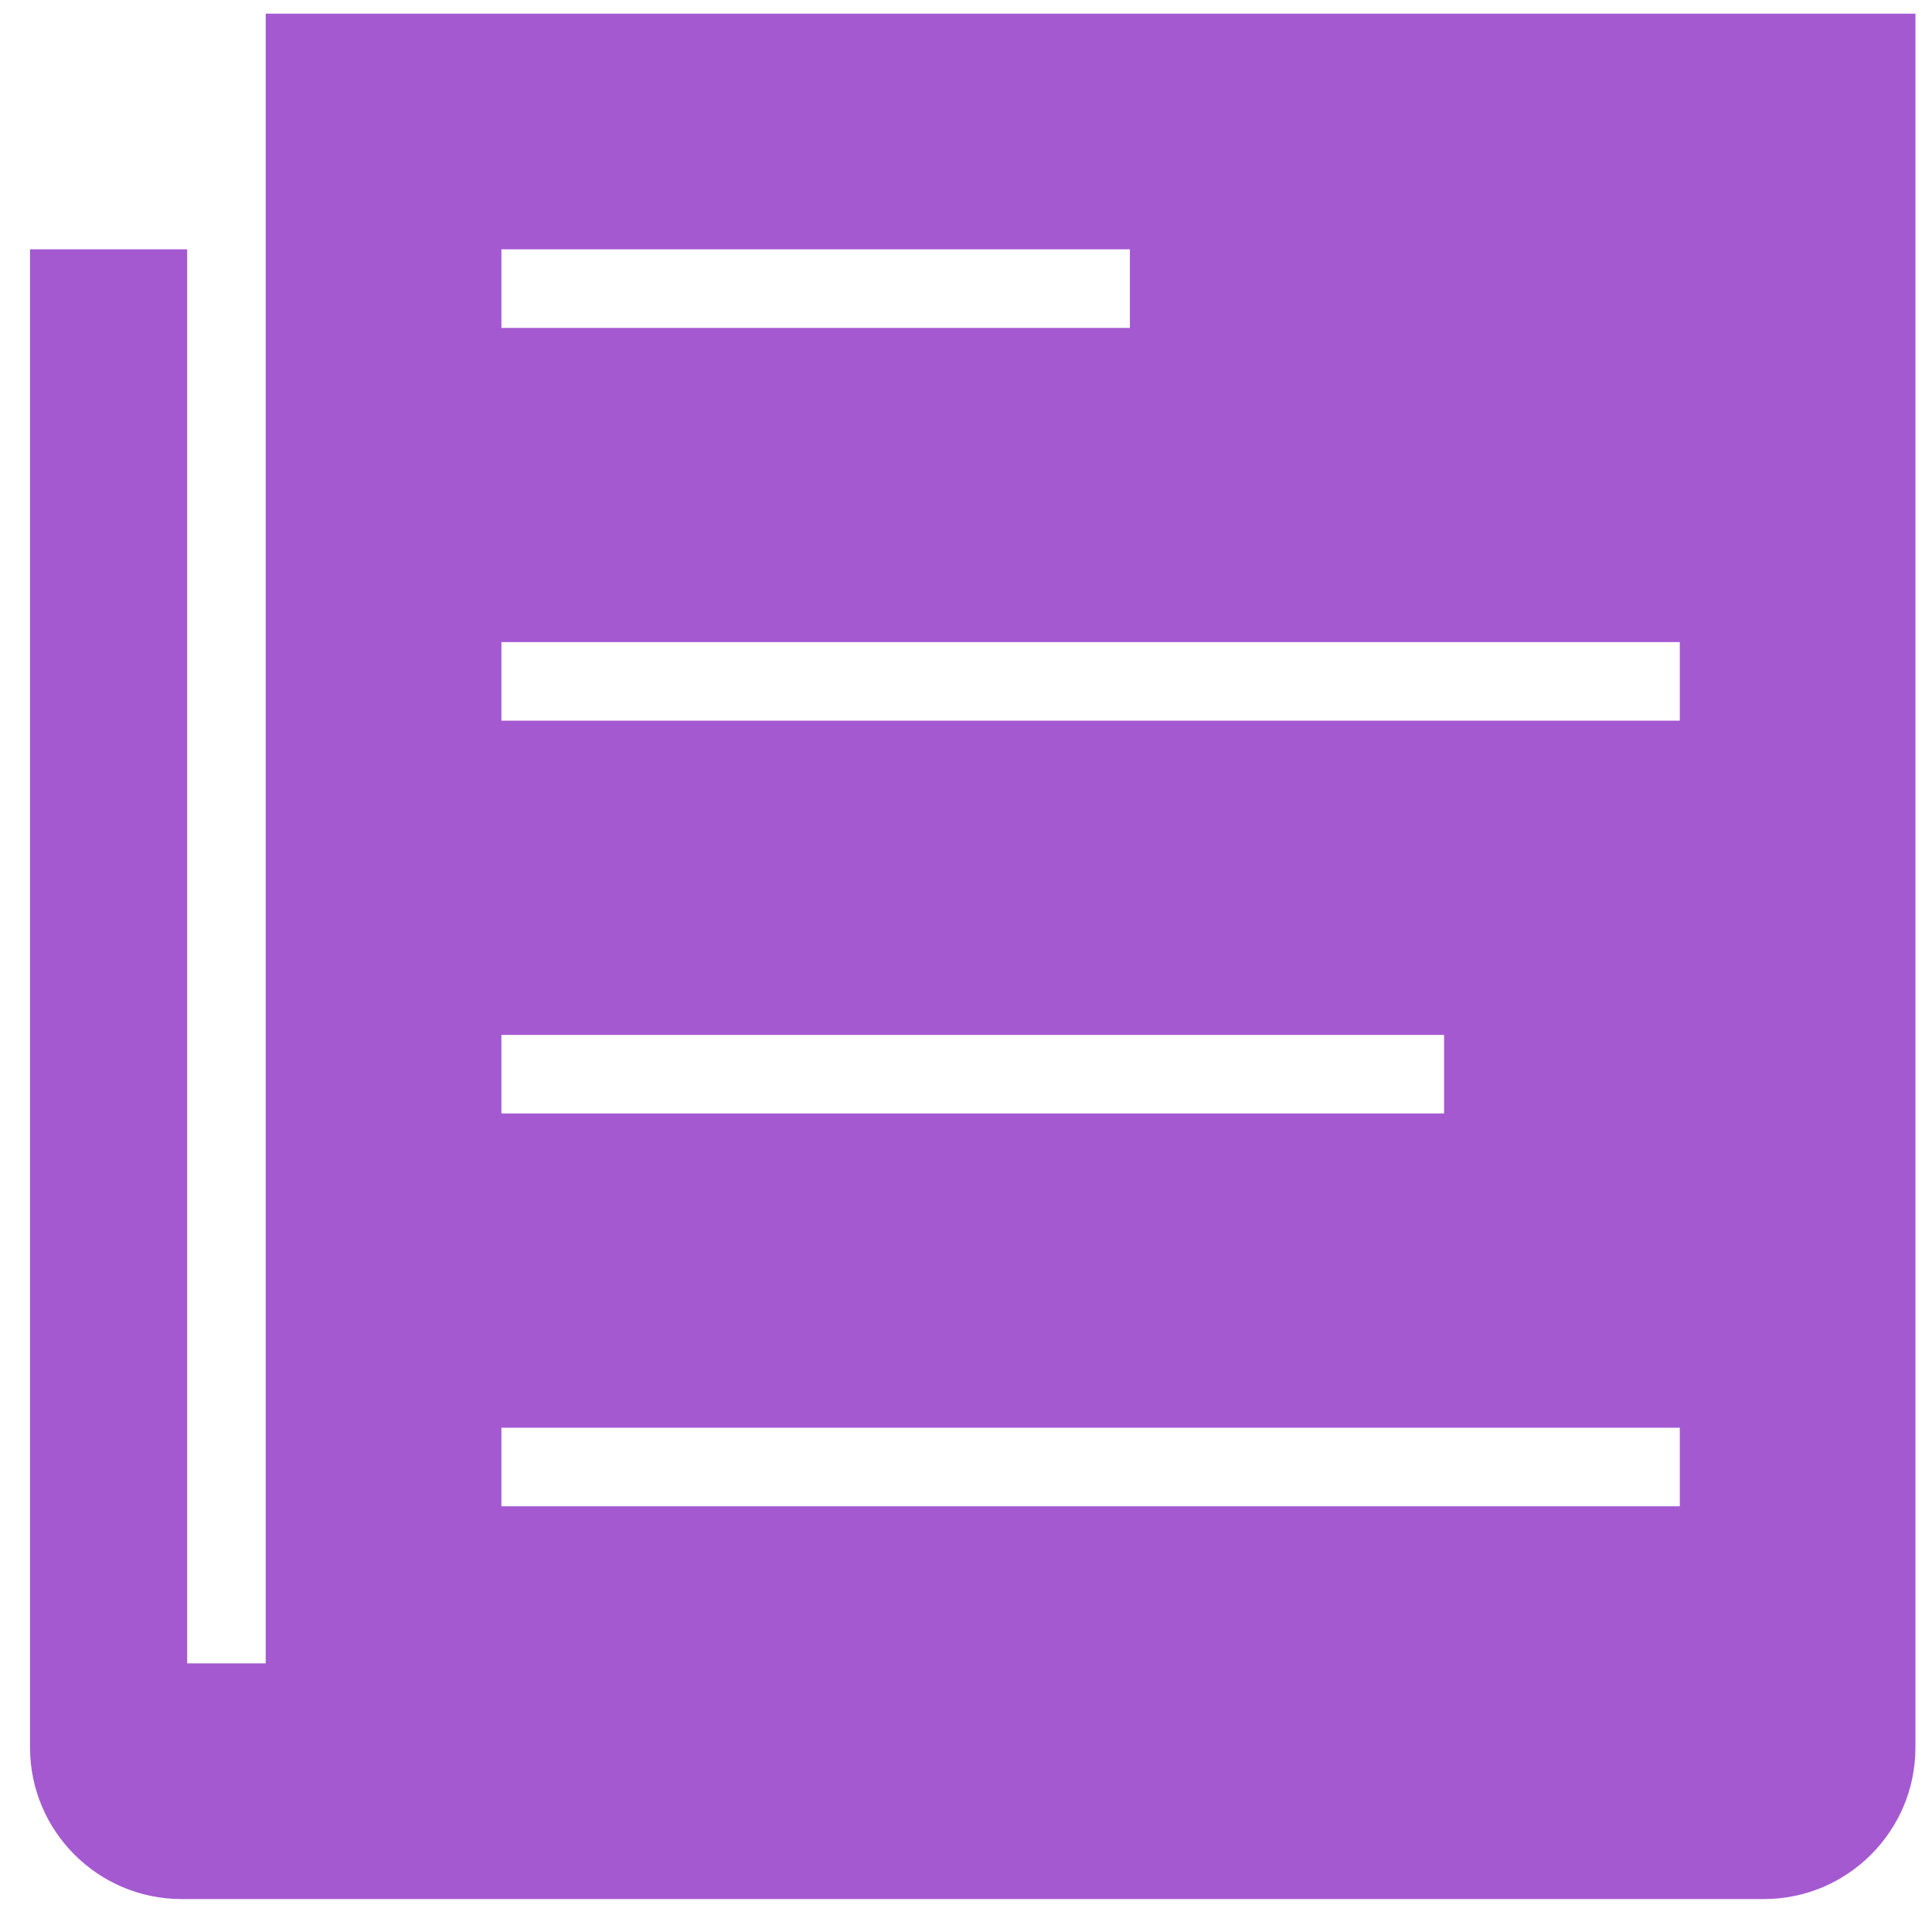             <svg
              width="35"
              height="35"
              viewBox="0 0 40 40"
              fill="none"
              xmlns="http://www.w3.org/2000/svg"
            >
              <path
                d="M5.501 0.283V34.438H3.875V5.162H0.622V36.181C0.622 37.911 2.029 39.318 3.759 39.318H36.52C38.25 39.318 39.657 37.911 39.657 36.181V0.283H5.501ZM10.381 5.162H23.393V6.789H10.381V5.162ZM10.381 21.427H29.898V23.053H10.381V21.427ZM34.778 31.186H10.381V29.559H34.778V31.186ZM34.778 14.921H10.381V13.294H34.778V14.921Z"
                fill="#A459D1"
              />
            </svg>